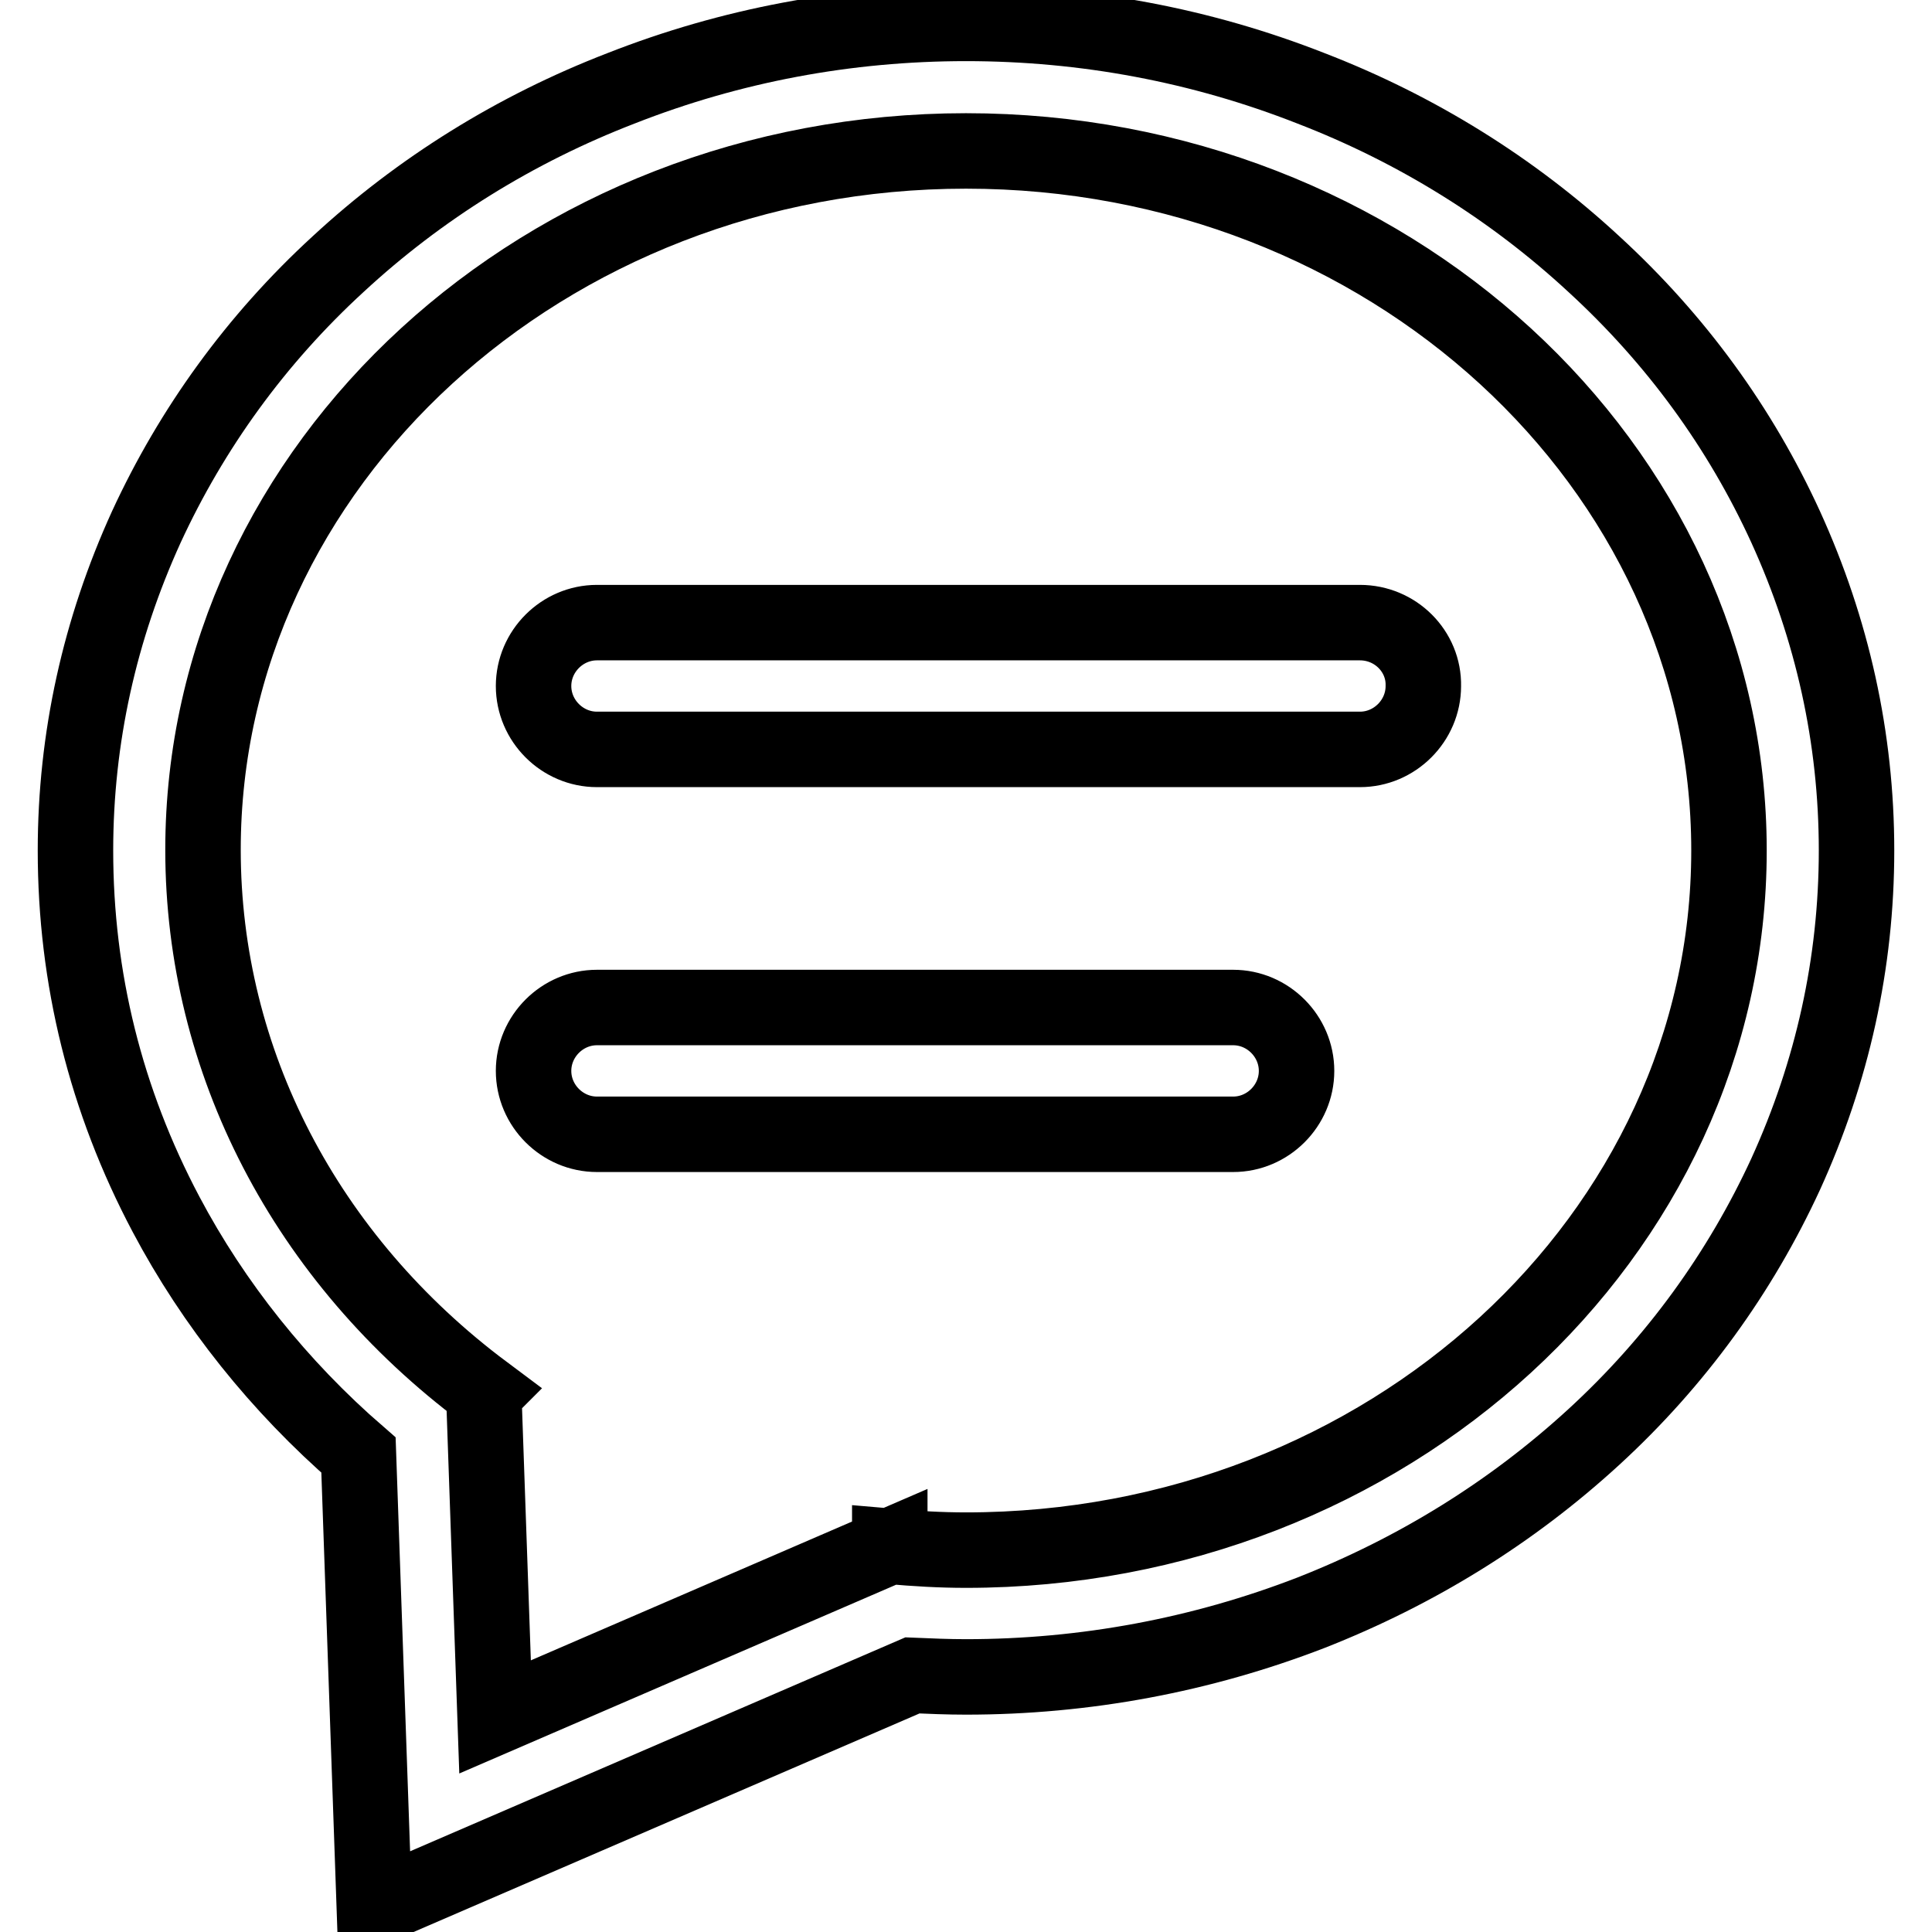 <?xml version="1.0" encoding="utf-8"?>
<!-- Svg Vector Icons : http://www.onlinewebfonts.com/icon -->
<!DOCTYPE svg PUBLIC "-//W3C//DTD SVG 1.1//EN" "http://www.w3.org/Graphics/SVG/1.1/DTD/svg11.dtd">
<svg version="1.1" xmlns="http://www.w3.org/2000/svg" xmlns:xlink="http://www.w3.org/1999/xlink" x="0px" y="0px" viewBox="0 0 256 256" enable-background="new 0 0 256 256" xml:space="preserve">
<g> <path stroke-width="10" fill-opacity="0" stroke="#000000"  d="M236.6,69.8c-6-13.1-14.5-24.8-25.4-34.8c-10.8-10-23.5-17.9-37.5-23.3C159.2,6,143.8,3.1,128,3.1 S96.8,6,82.3,11.7C68.3,17.1,55.6,25,44.8,35C33.9,45,25.4,56.8,19.4,69.8c-6.2,13.6-9.4,28-9.4,42.9c0,16.9,4,33.1,12,48.2 c6.3,11.9,15,22.8,25.5,31.9l2.1,60l71.3-30.8c2.4,0.1,4.7,0.2,7.1,0.2c15.8,0,31.2-2.9,45.7-8.5c14-5.5,26.6-13.3,37.5-23.3 c10.9-10,19.4-21.8,25.4-34.8c6.2-13.6,9.4-28,9.4-42.9C246,97.8,242.8,83.4,236.6,69.8z M128,205.4c-3.4,0-6.7-0.2-10.1-0.5l0,0.1 l0-0.1l-52.3,22.6l-1.5-42.9l0,0l0.1-0.1c-23.7-17.7-37.3-43.9-37.3-71.9C26.9,61.6,72.2,20,128,20c55.8,0,101.1,41.6,101.1,92.7 C229.1,163.8,183.8,205.4,128,205.4z M180.2,82.5H79.1c-4.6,0-8.4,3.8-8.4,8.4l0,0c0,4.6,3.8,8.4,8.4,8.4h101.1 c4.6,0,8.4-3.8,8.4-8.4l0,0C188.7,86.3,184.9,82.5,180.2,82.5z M163.4,133.5H79.1c-4.6,0-8.4,3.8-8.4,8.4l0,0 c0,4.6,3.8,8.4,8.4,8.4h84.3c4.6,0,8.4-3.8,8.4-8.4l0,0C171.8,137.3,168,133.5,163.4,133.5z"/></g>
</svg>